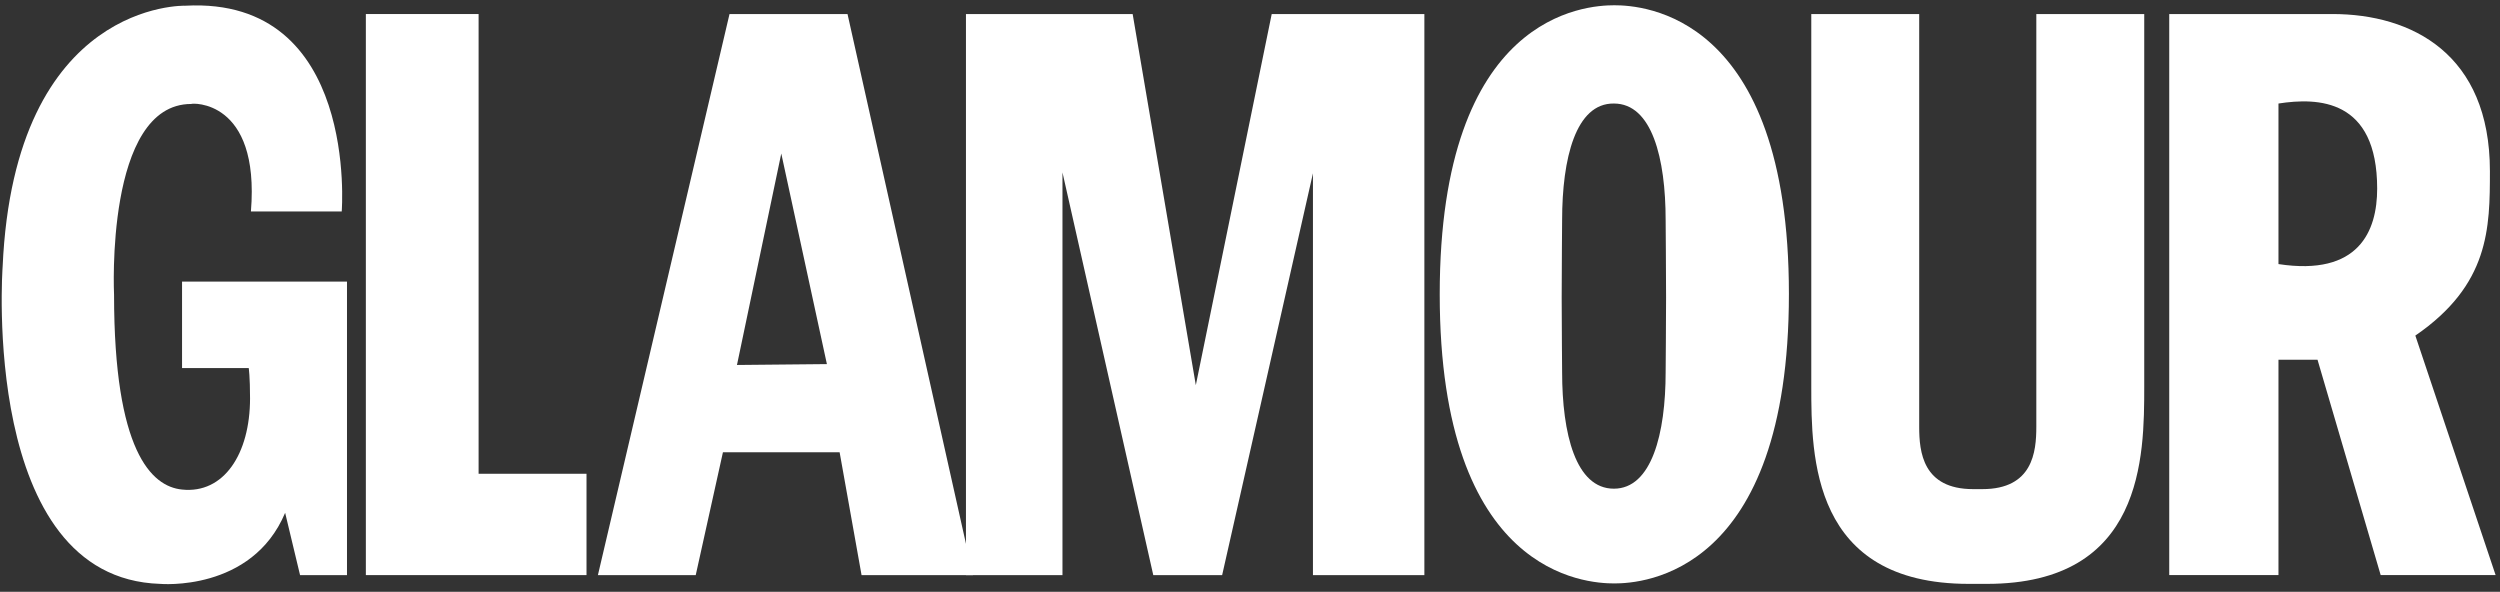 <?xml version="1.0" encoding="utf-8"?>
<!-- Generator: Adobe Illustrator 21.1.0, SVG Export Plug-In . SVG Version: 6.00 Build 0)  -->
<svg version="1.1" id="Layer_1" xmlns="http://www.w3.org/2000/svg" xmlns:xlink="http://www.w3.org/1999/xlink" x="0px" y="0px"
	 viewBox="0 0 569.9 134.9" style="enable-background:new 0 0 569.9 134.9;" xml:space="preserve">
<rect x="0" y="0" width="569.9" height="134.9" fill="#333333" stroke="none"/>
<style type="text/css">
	.st0{fill:none;stroke:#ffffff;}
</style>
<g>
	<polygon points="109.1,3.2 83.4,3.2 83.4,131.1 133.7,131.1 133.7,108 109.1,108 	" fill="white"/>
	<path d="M193.2,3.2h-26.9l-30,127.9h22.3l6.2-28h26.6l5,28h25.4L193.2,3.2z M168,83.2L178.1,35l10.4,48L168,83.2z" fill="white"/>
	<polygon points="220.2,131.1 220.2,3.2 258.2,3.2 272.6,87.8 289.9,3.2 324.7,3.2 324.7,131.1 299.3,131.1 299.3,39.5 278.6,131.1 
		262.9,131.1 242.2,39.3 242.2,131.1 	" fill="white"/>
	<g>
		<path class="st0" d="M407.8,67" fill="white"/>
		<path d="M550.6,76.5c16.9-11.6,17-24.5,17-37.5c0-26.7-17.8-35.8-35.9-35.8h-37.2v127.9h24.9V82h8.9l14.4,49.1h26.2L550.6,76.5z
			 M519.4,60.2V23.6c9-1.4,22.5-1.1,22.5,19.4C541.9,52.7,537.7,63,519.4,60.2" fill="white"/>
		<path d="M57.2,48.2h20.7c0,0,3.9-49-35.6-46.9c0,0-39-1.3-41.7,59.5c0,0-5.2,71,35.9,72.3c0,0,20.9,1.9,28.5-16.2l3.4,14.2h10.7
			V64.2H41.5v19.7h15.2c0,0,0.3,1.9,0.3,6.9c0,12.7-6,21.8-15.5,20.8c-7-0.7-15.5-8.8-15.5-44.4c0,0-2.1-43.5,17.6-43.5
			C43.6,23.5,59.3,22.5,57.2,48.2" fill="white"/>
		<path d="M452.9,133.1c35.8,0,35.9-29,35.9-45.1V3.2h-24.6v94.1c0,5.7-0.8,14.2-12.3,14.2h-2.1c-11.5,0-12.3-8.5-12.3-14.2V3.2
			h-24.6V88c0,16.1,0.1,45.1,35.9,45.1H452.9z" fill="white"/>
	</g>
	<path d="M407.8,67c0,64-33.4,66-39.8,66s-39.8-1.9-39.8-65.9S361.6,1.2,368,1.2C374.3,1.2,407.8,3,407.8,67z M356.1,50.2
		c0,0-0.1,12.5-0.1,17.6s0.1,17,0.1,17c0,14.1,3.1,26.6,11.8,26.6c8.6,0,11.8-12.5,11.8-26.6c0,0,0.1-11.9,0.1-17
		s-0.1-17.6-0.1-17.6c0-14.1-3.1-26.6-11.8-26.6C359.2,23.5,356.1,36.1,356.1,50.2z" fill="white"/>
</g>
</svg>
